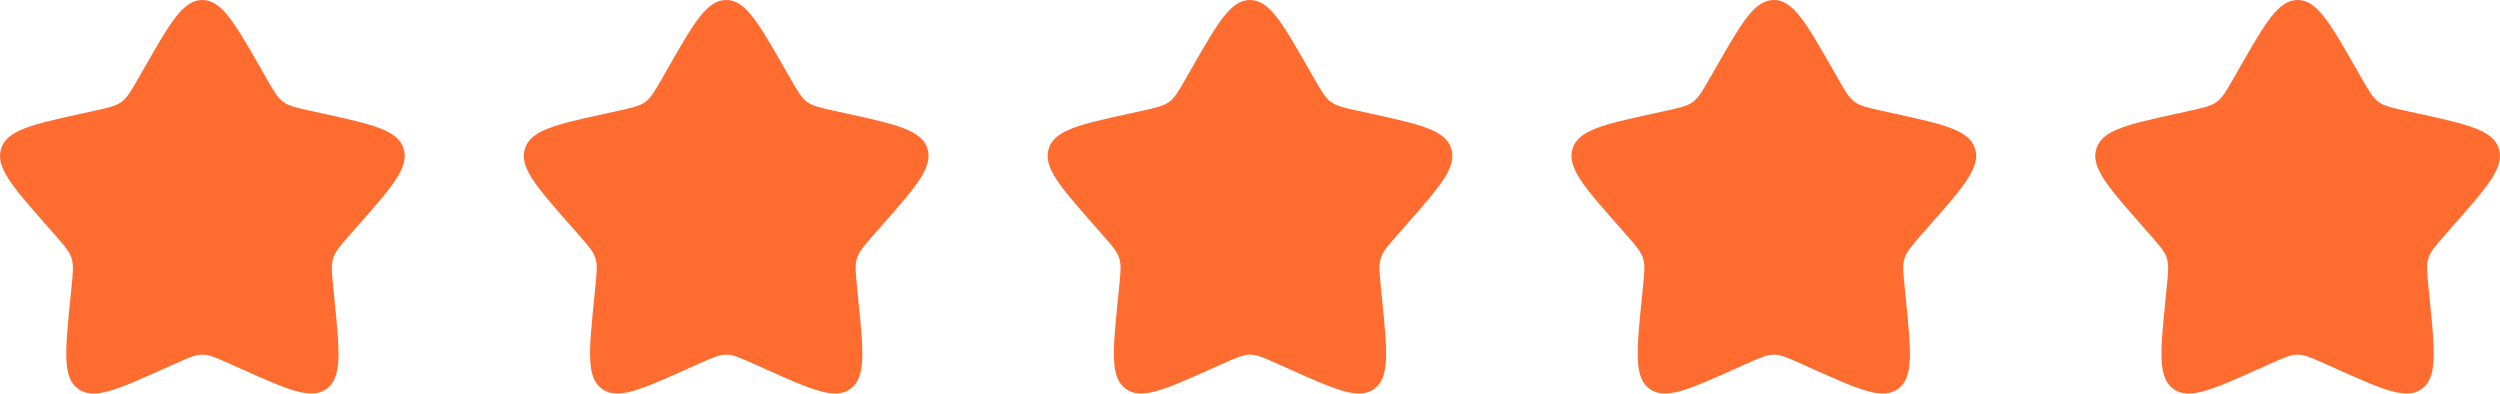 <svg width="108" height="17" viewBox="0 0 108 17" fill="none" xmlns="http://www.w3.org/2000/svg">
<path d="M6.254 2.897C7.361 0.966 7.915 0 8.743 0C9.571 0 10.124 0.966 11.232 2.897L11.518 3.397C11.833 3.946 11.99 4.22 12.236 4.401C12.481 4.582 12.787 4.649 13.398 4.784L13.954 4.906C16.105 5.379 17.18 5.616 17.436 6.416C17.691 7.215 16.958 8.049 15.492 9.715L15.113 10.147C14.696 10.62 14.488 10.857 14.394 11.15C14.301 11.443 14.332 11.759 14.395 12.391L14.453 12.966C14.674 15.19 14.785 16.302 14.115 16.796C13.445 17.291 12.439 16.84 10.425 15.938L9.904 15.705C9.332 15.449 9.046 15.321 8.743 15.321C8.44 15.321 8.154 15.449 7.581 15.705L7.06 15.938C5.047 16.84 4.04 17.291 3.37 16.796C2.701 16.302 2.812 15.19 3.033 12.966L3.091 12.391C3.154 11.759 3.185 11.443 3.091 11.15C2.998 10.857 2.789 10.62 2.373 10.147L1.993 9.715C0.527 8.049 -0.206 7.215 0.05 6.416C0.306 5.616 1.381 5.379 3.532 4.906L4.088 4.784C4.699 4.649 5.005 4.582 5.25 4.401C5.495 4.22 5.653 3.946 5.967 3.397L6.254 2.897Z" fill="#FE6C30"/>
<path d="M28.882 2.897C29.99 0.966 30.543 0 31.371 0C32.199 0 32.753 0.966 33.86 2.897L34.147 3.397C34.461 3.946 34.619 4.22 34.864 4.401C35.109 4.582 35.415 4.649 36.026 4.784L36.582 4.906C38.733 5.379 39.808 5.616 40.064 6.416C40.32 7.215 39.587 8.049 38.121 9.715L37.741 10.147C37.325 10.62 37.117 10.857 37.023 11.15C36.929 11.443 36.961 11.759 37.023 12.391L37.081 12.966C37.303 15.19 37.413 16.302 36.744 16.796C36.074 17.291 35.067 16.84 33.054 15.938L32.533 15.705C31.961 15.449 31.674 15.321 31.371 15.321C31.068 15.321 30.782 15.449 30.21 15.705L29.689 15.938C27.675 16.84 26.669 17.291 25.999 16.796C25.329 16.302 25.44 15.19 25.662 12.966L25.719 12.391C25.782 11.759 25.814 11.443 25.72 11.15C25.626 10.857 25.418 10.62 25.001 10.147L24.622 9.715C23.156 8.049 22.423 7.215 22.679 6.416C22.934 5.616 24.01 5.379 26.16 4.906L26.716 4.784C27.328 4.649 27.633 4.582 27.878 4.401C28.124 4.22 28.281 3.946 28.596 3.397L28.882 2.897Z" fill="#FE6C30"/>
<path d="M51.511 2.897C52.619 0.966 53.172 0 54 0C54.828 0 55.382 0.966 56.489 2.897L56.776 3.397C57.09 3.946 57.248 4.22 57.493 4.401C57.738 4.582 58.044 4.649 58.655 4.784L59.211 4.906C61.362 5.379 62.437 5.616 62.693 6.416C62.949 7.215 62.216 8.049 60.75 9.715L60.37 10.147C59.954 10.62 59.745 10.857 59.652 11.15C59.558 11.443 59.59 11.759 59.653 12.391L59.71 12.966C59.931 15.19 60.042 16.302 59.373 16.796C58.703 17.291 57.696 16.84 55.683 15.938L55.162 15.705C54.59 15.449 54.303 15.321 54 15.321C53.697 15.321 53.411 15.449 52.839 15.705L52.318 15.938C50.304 16.84 49.298 17.291 48.628 16.796C47.958 16.302 48.069 15.19 48.291 12.966L48.348 12.391C48.411 11.759 48.442 11.443 48.349 11.15C48.255 10.857 48.047 10.62 47.63 10.147L47.251 9.715C45.785 8.049 45.052 7.215 45.307 6.416C45.563 5.616 46.639 5.379 48.789 4.906L49.345 4.784C49.956 4.649 50.262 4.582 50.507 4.401C50.753 4.22 50.91 3.946 51.225 3.397L51.511 2.897Z" fill="#FE6C30"/>
<path d="M74.14 2.897C75.247 0.966 75.801 0 76.629 0C77.456 0 78.01 0.966 79.118 2.897L79.404 3.397C79.719 3.946 79.876 4.22 80.121 4.401C80.367 4.582 80.672 4.649 81.283 4.784L81.84 4.906C83.99 5.379 85.065 5.616 85.321 6.416C85.577 7.215 84.844 8.049 83.378 9.715L82.999 10.147C82.582 10.62 82.374 10.857 82.28 11.15C82.186 11.443 82.218 11.759 82.281 12.391L82.338 12.966C82.56 15.19 82.671 16.302 82.001 16.796C81.331 17.291 80.325 16.84 78.311 15.938L77.79 15.705C77.218 15.449 76.932 15.321 76.629 15.321C76.325 15.321 76.039 15.449 75.467 15.705L74.946 15.938C72.933 16.84 71.926 17.291 71.256 16.796C70.587 16.302 70.697 15.19 70.919 12.966L70.976 12.391C71.039 11.759 71.071 11.443 70.977 11.15C70.883 10.857 70.675 10.62 70.258 10.147L69.879 9.715C68.413 8.049 67.68 7.215 67.936 6.416C68.192 5.616 69.267 5.379 71.418 4.906L71.974 4.784C72.585 4.649 72.89 4.582 73.136 4.401C73.381 4.22 73.538 3.946 73.853 3.397L74.14 2.897Z" fill="#FE6C30"/>
<path d="M96.768 2.897C97.876 0.966 98.429 0 99.257 0C100.085 0 100.639 0.966 101.746 2.897L102.032 3.397C102.347 3.946 102.505 4.22 102.75 4.401C102.995 4.582 103.301 4.649 103.912 4.784L104.468 4.906C106.619 5.379 107.694 5.616 107.95 6.416C108.205 7.215 107.472 8.049 106.006 9.715L105.627 10.147C105.211 10.62 105.002 10.857 104.909 11.15C104.815 11.443 104.846 11.759 104.909 12.391L104.967 12.966C105.188 15.19 105.299 16.302 104.629 16.796C103.96 17.291 102.953 16.84 100.939 15.938L100.419 15.705C99.846 15.449 99.56 15.321 99.257 15.321C98.954 15.321 98.668 15.449 98.096 15.705L97.575 15.938C95.561 16.84 94.554 17.291 93.885 16.796C93.215 16.302 93.326 15.19 93.547 12.966L93.605 12.391C93.668 11.759 93.699 11.443 93.606 11.15C93.512 10.857 93.303 10.62 92.887 10.147L92.508 9.715C91.042 8.049 90.308 7.215 90.564 6.416C90.82 5.616 91.895 5.379 94.046 4.906L94.602 4.784C95.213 4.649 95.519 4.582 95.764 4.401C96.01 4.22 96.167 3.946 96.482 3.397L96.768 2.897Z" fill="#FE6C30"/>
</svg>

